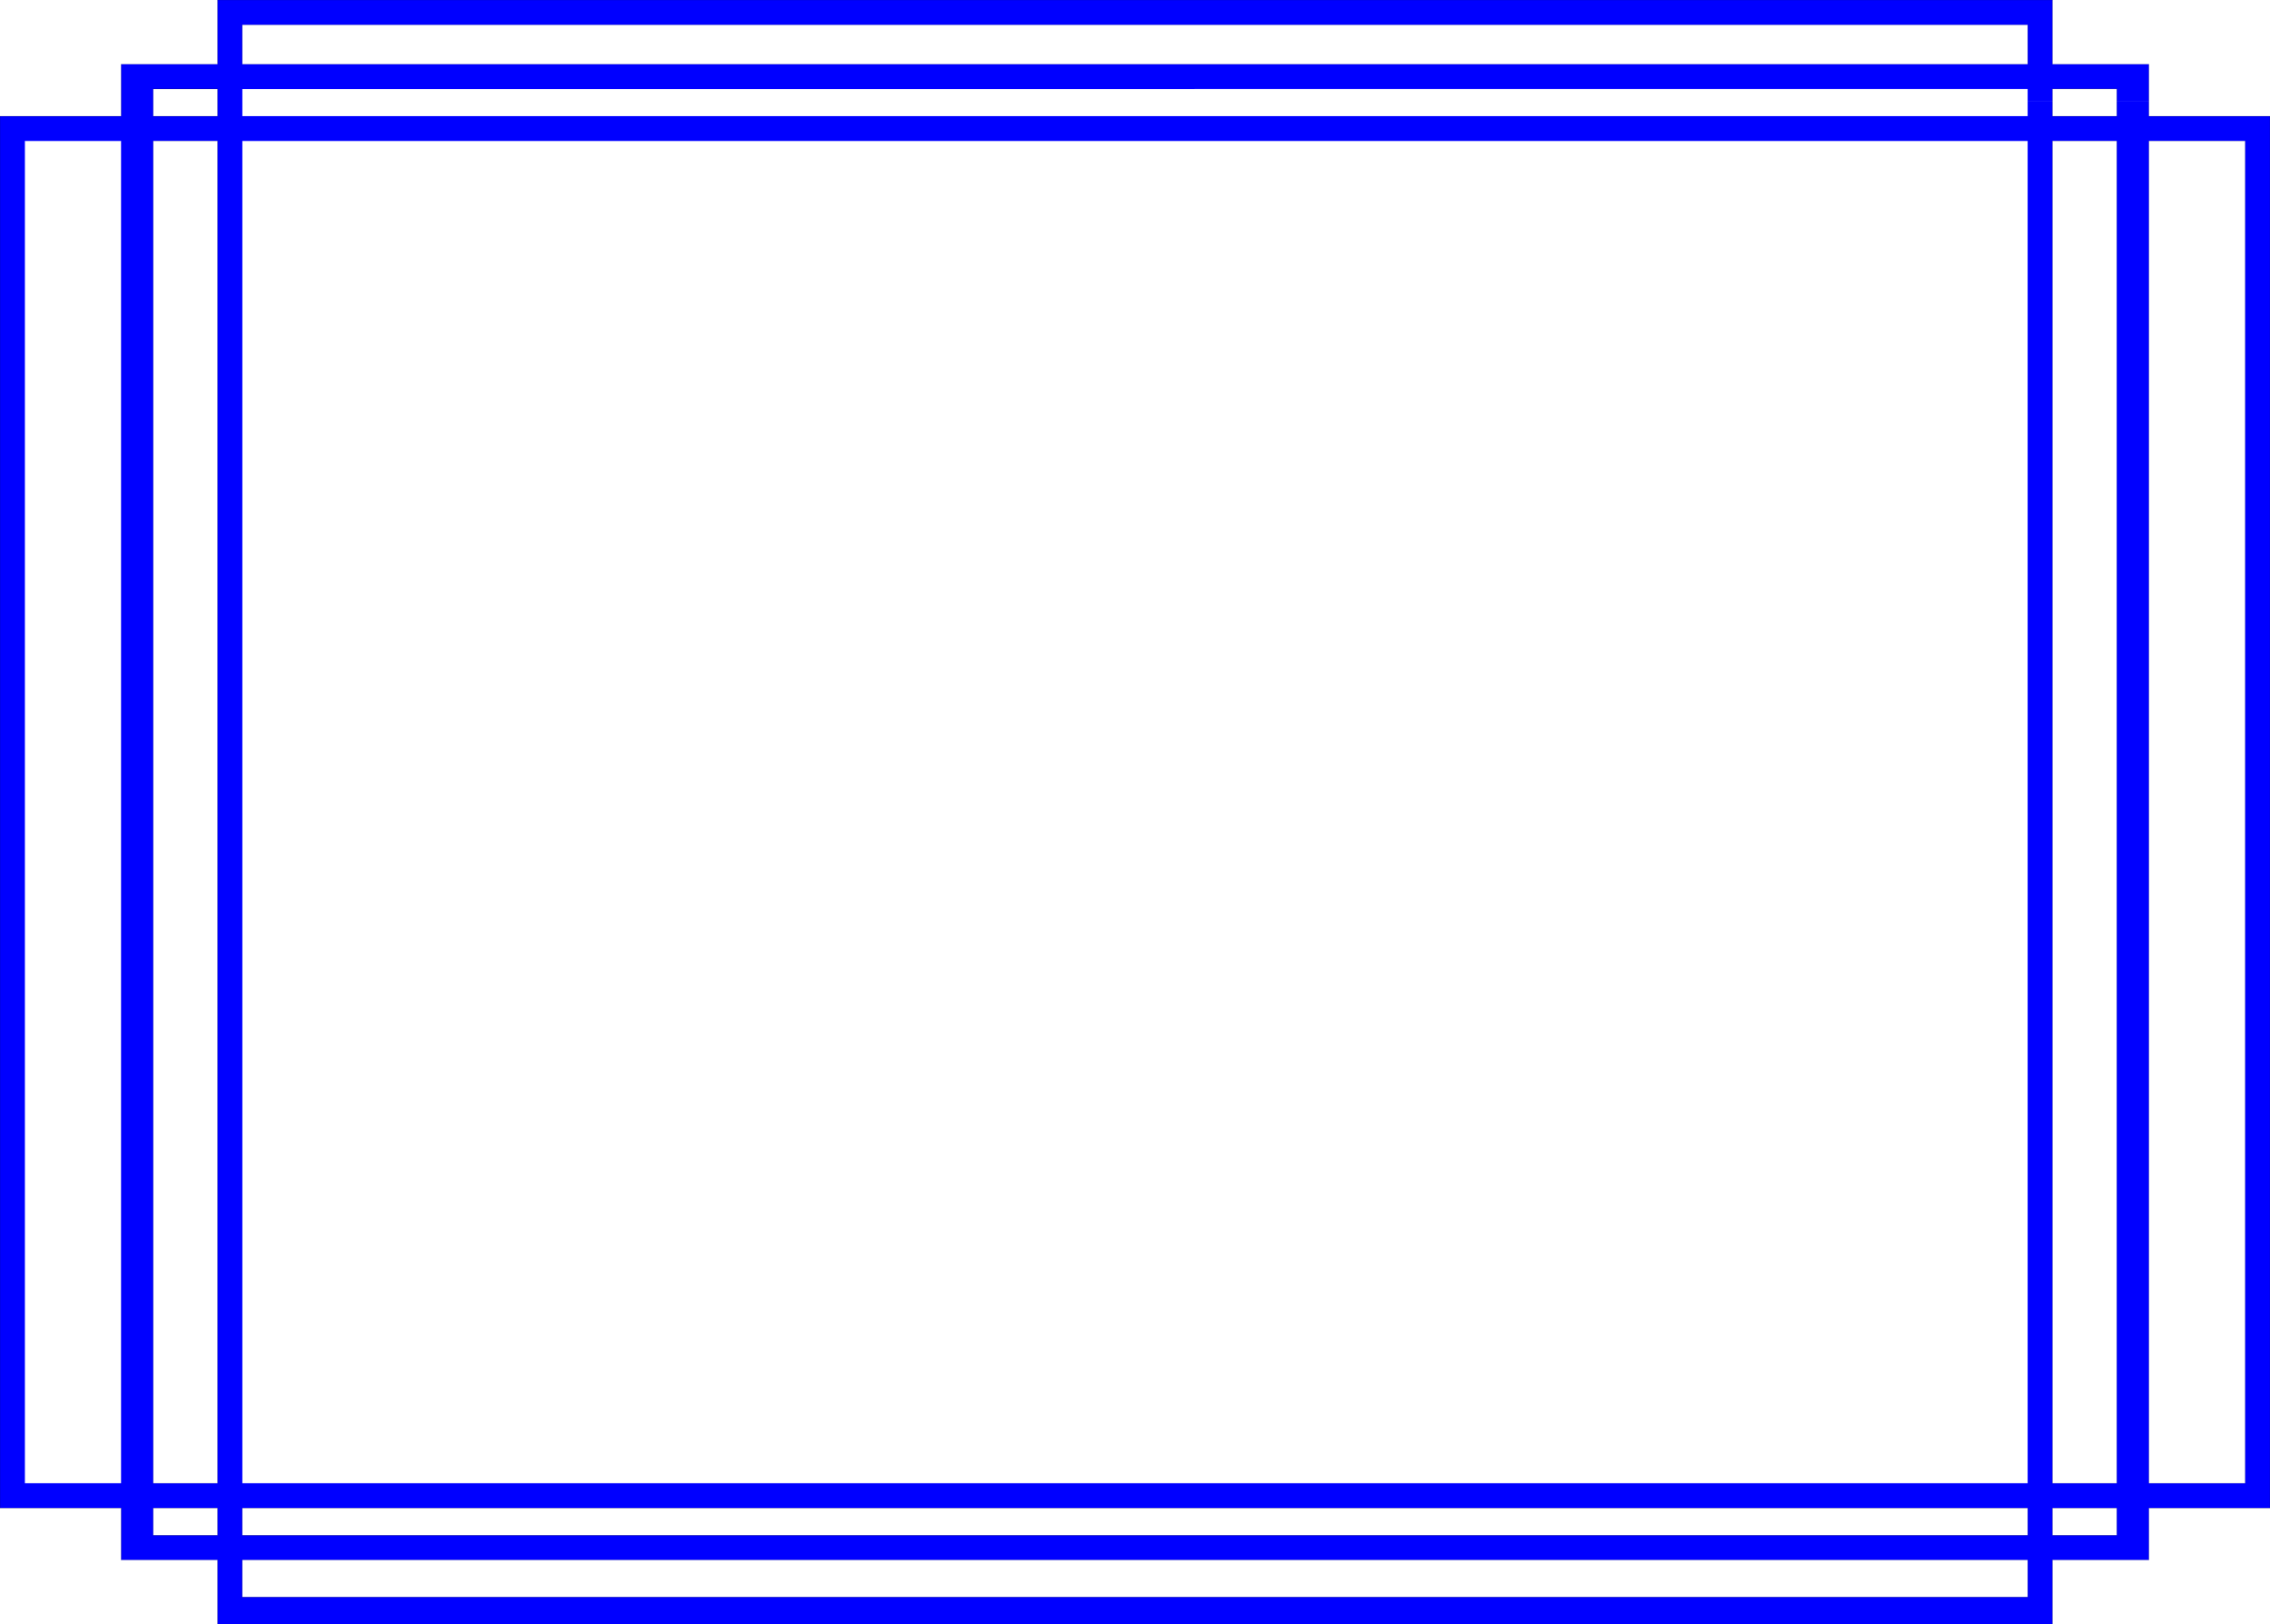 <svg xmlns="http://www.w3.org/2000/svg" width="619.2" height="443.15" fill-rule="evenodd" stroke-linecap="round" preserveAspectRatio="none" viewBox="0 0 16383 11725"><style>.pen2,.pen3{stroke:#0e0d0c;stroke-width:1;stroke-linejoin:round}.pen3{stroke:#00f}</style><path d="M1570 321V0h13243v321h-179V179H1749v142h-179zM874 732V464h696V321h179v143h12885V321h179v143h696v268h-232v-90h-464v90h-179v-90H1749v90h-179v-90h-464v90H874zM0 5872V839h874V732h232v107h464V732h179v107h12885V732h179v107h464V732h232v107h874v5033h-179V1017h-695v4855h-232V1017h-464v4855h-179V1017H1749v4855h-179V1017h-464v4855H874V1017H179v4855H0zm0 998v-998h179v998H0zm874 0v-998h232v998H874zm696 0v-998h179v998h-179zm13064 0v-998h179v998h-179zm643 0v-998h232v998h-232zm927 0v-998h179v998h-179zM874 10993v-107H0V6870h179v3838h695V6870h232v3838h464V6870h179v3838h12885V6870h179v3838h464V6870h232v3838h695V6870h179v4016h-874v107h-232v-107h-464v107h-179v-107H1749v107h-179v-107h-464v107H874zm696 411v-143H874v-268h232v90h464v-90h179v90h12885v-90h179v90h464v-90h232v268h-696v143h-179v-143H1749v143h-179zm0 0v321h13243v-321h-179v125H1749v-125h-179z" style="fill:#00f;stroke:none"/><path fill="none" d="M874 839V464h696V0h13243v464h696v375h874v10047h-874v375h-696v464H1570v-464H874v-375H0V839h874" class="pen2"/><path fill="none" d="M1570 839V642h-464v197h464" class="pen2"/><path fill="none" d="M14634 839V642H1749v197h12885" class="pen3"/><path fill="none" d="M15277 839V642h-464v197h464m-464 10047v197h464v-197h-464m-13064 0v197h12885v-197H1749m-643 0v197h464v-197h-464m13528 375H1749v268h12885v-268" class="pen2"/><path fill="none" d="M14634 1017H1749v9691h12885V1017" class="pen3"/><path fill="none" d="M1749 464h12885V179H1749v285m-179 553h-464v9691h464V1017m13243 9691h464V1017h-464v9691" class="pen2"/><path fill="none" d="M874 10708V1017H179v9691h695" class="pen3"/><path fill="none" d="M15509 1017v9691h695V1017h-695" class="pen2"/></svg>
